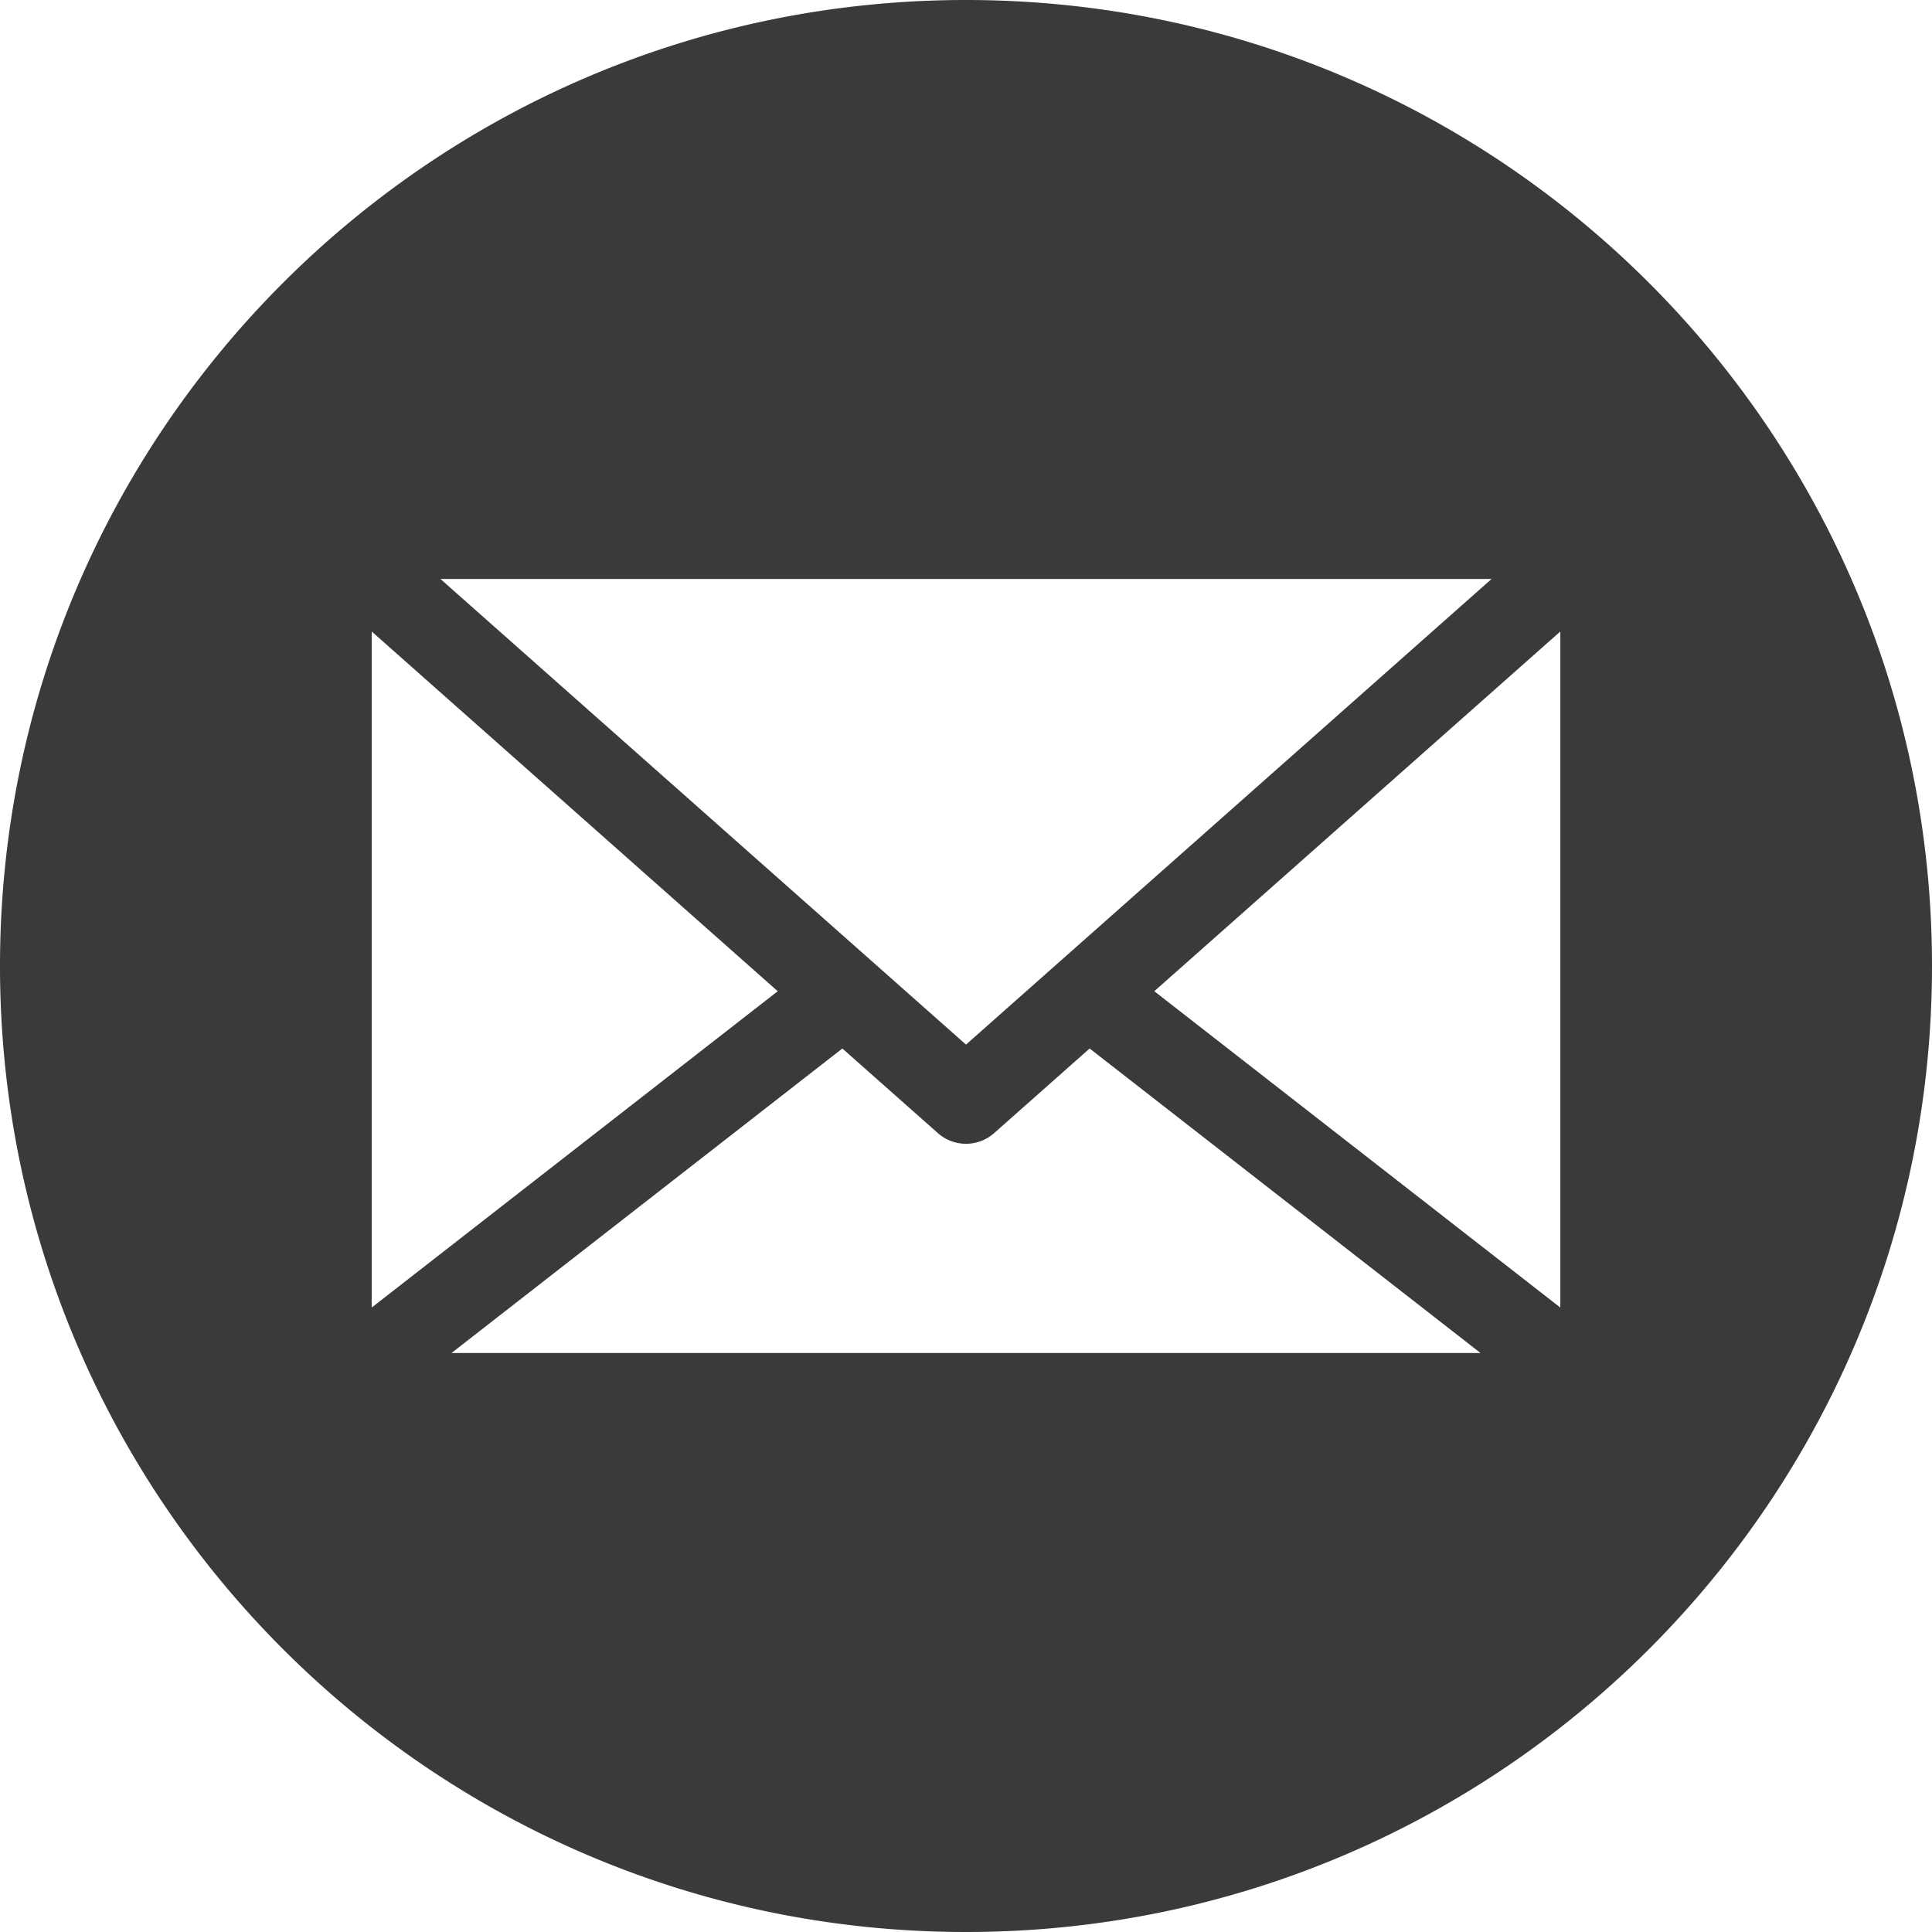 <?xml version="1.0" encoding="UTF-8"?> <svg xmlns="http://www.w3.org/2000/svg" xmlns:xlink="http://www.w3.org/1999/xlink" xmlns:svgjs="http://svgjs.com/svgjs" width="512" height="512" x="0" y="0" viewBox="0 0 512 512" style="enable-background:new 0 0 512 512" xml:space="preserve" class=""> <g> <path fill-rule="evenodd" d="M256 0c141.386 0 256 114.614 256 256S397.386 512 256 512 0 397.389 0 256 114.617 0 256 0zM98.5 346.177c0 .113.013.219.015.328l107.589-83.82L98.5 167.348zm207.4-83.492 107.587 83.82c0-.109.017-.215.017-.328V167.348zm-82.663 15.177-103.586 80.7h272.704l-103.587-80.7-25.307 22.421a11.25 11.25 0 0 1-14.92 0l-25.307-22.421zM256 276.831l139.274-123.393H116.727z" fill="#3a3a3a" data-original="#000000" class="" opacity="1"></path> </g> </svg> 